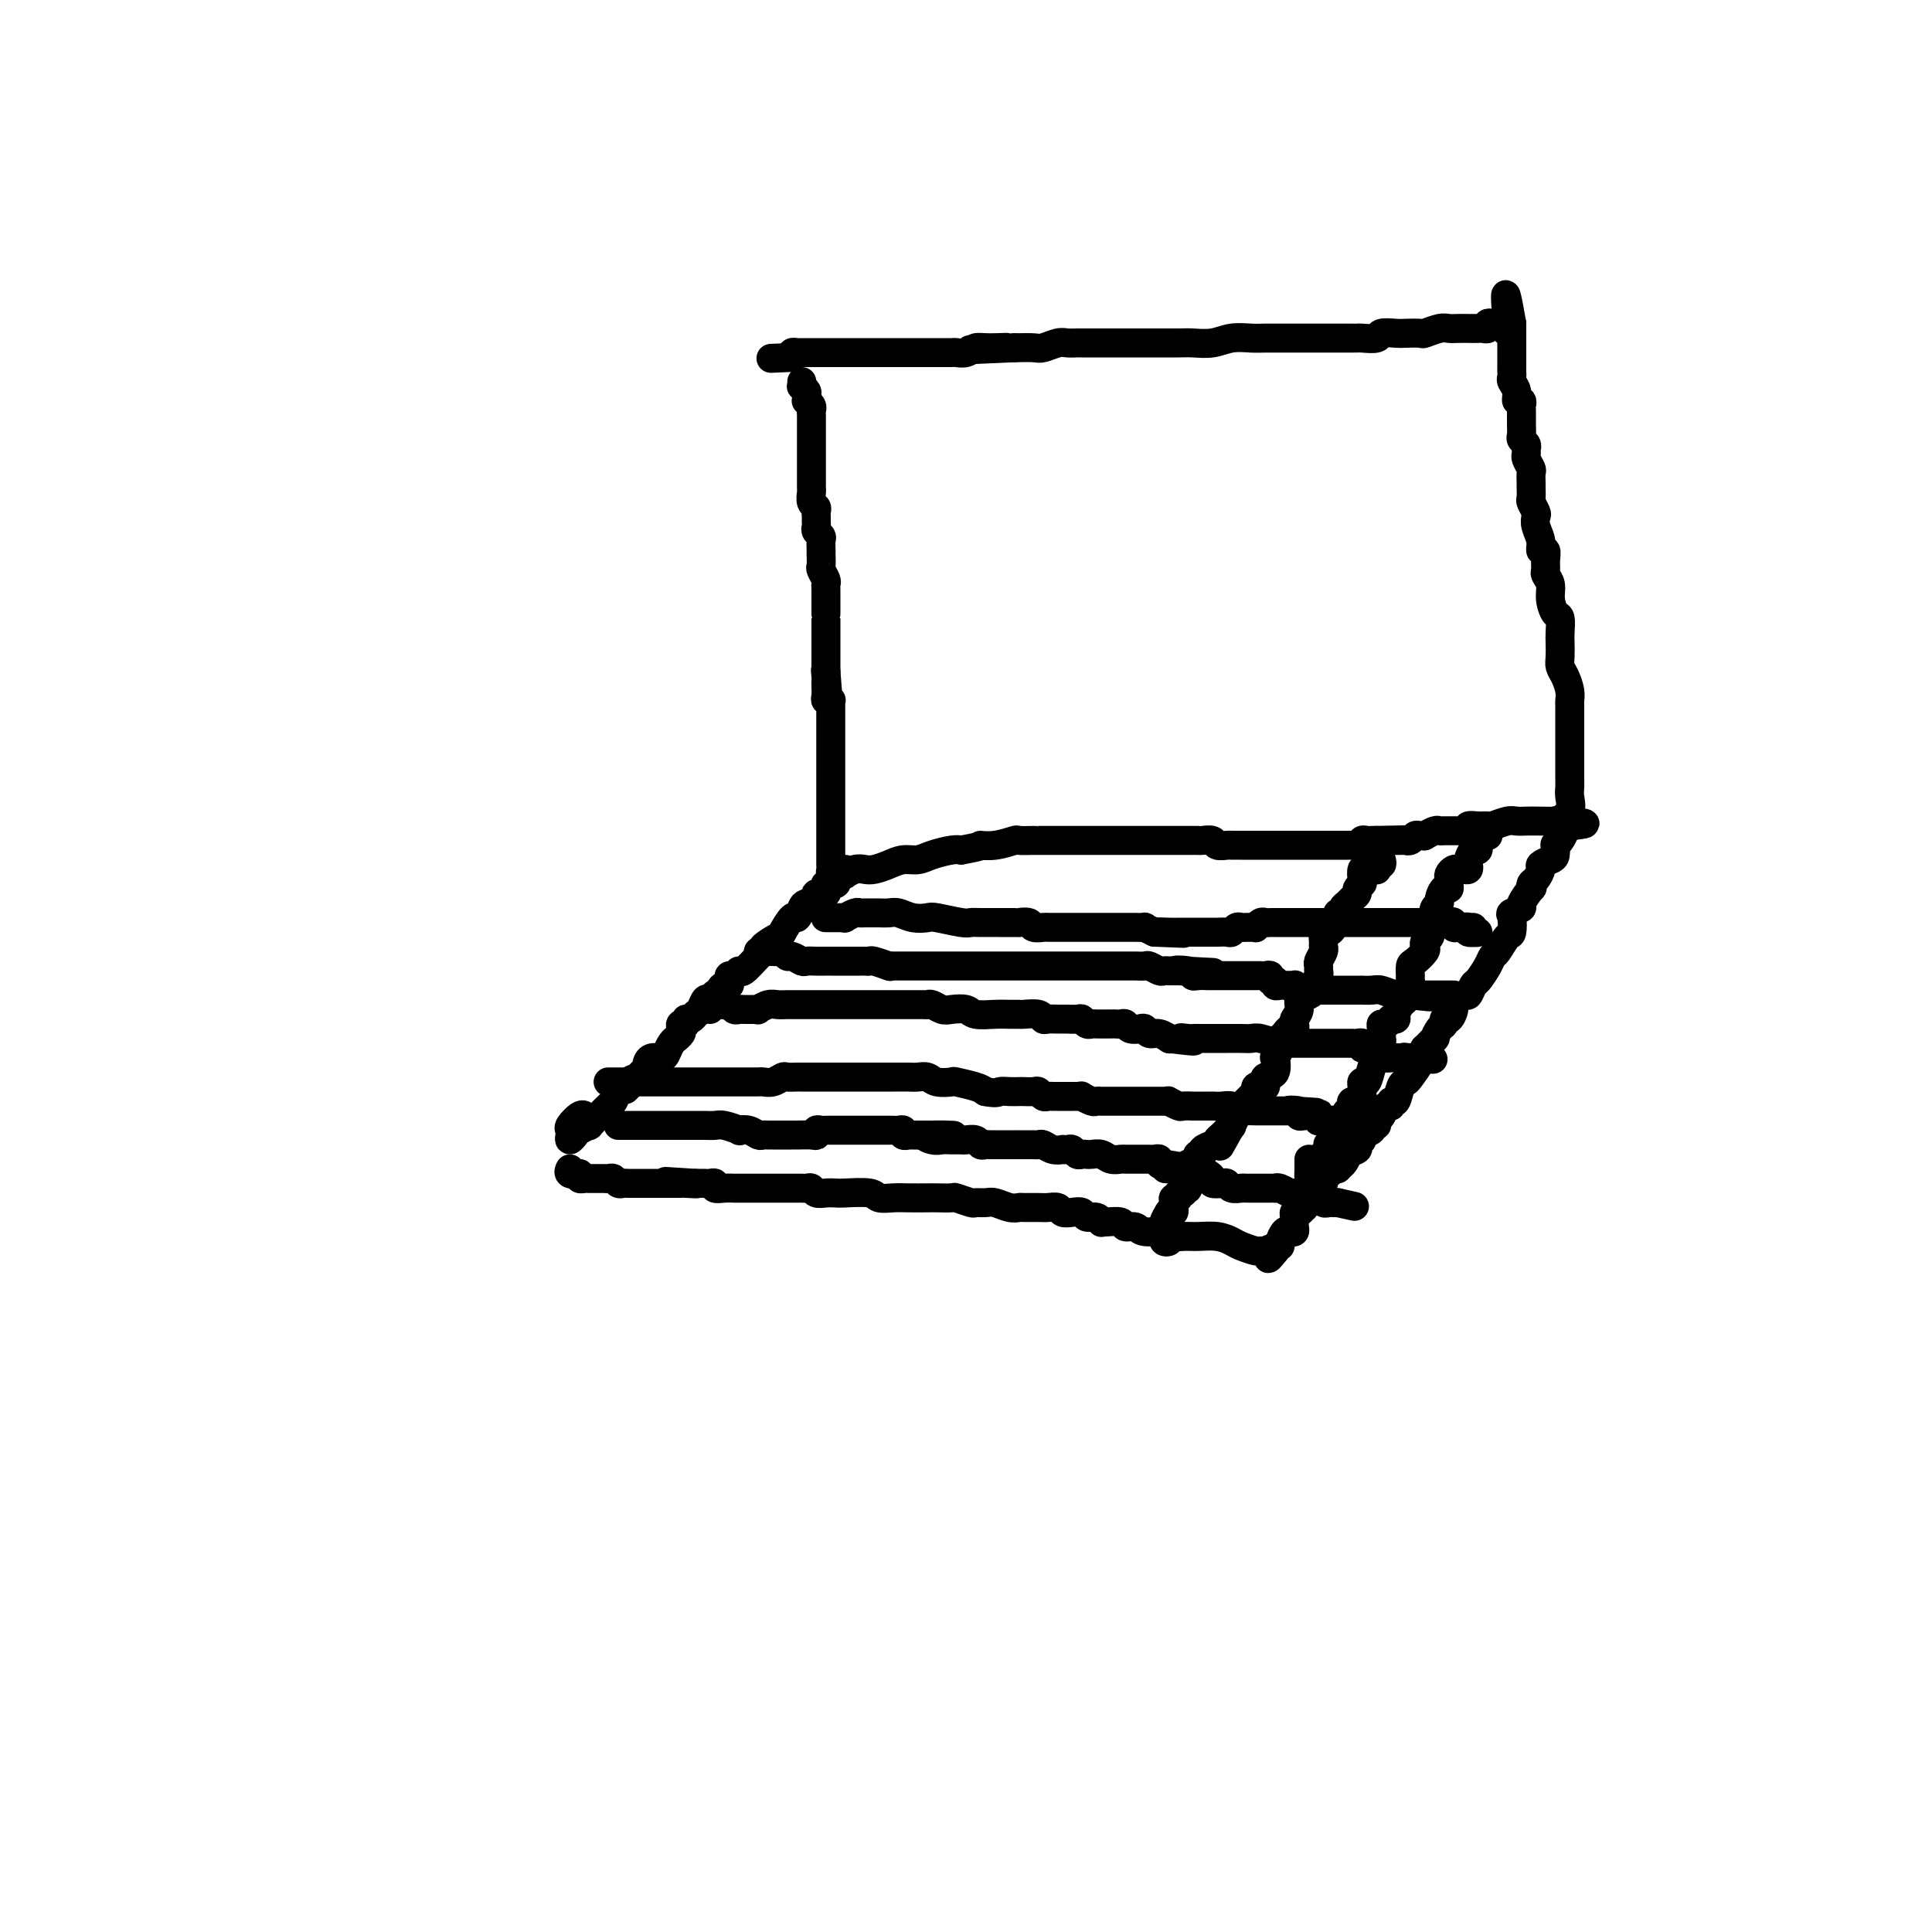 <svg viewBox='0 0 400 400' version='1.1' xmlns='http://www.w3.org/2000/svg' xmlns:xlink='http://www.w3.org/1999/xlink'><g fill='none' stroke='#000000' stroke-width='6' stroke-linecap='round' stroke-linejoin='round'><path d='M166,79c0.031,0.447 0.061,0.894 0,1c-0.061,0.106 -0.214,-0.130 0,0c0.214,0.130 0.793,0.626 1,1c0.207,0.374 0.041,0.625 0,1c-0.041,0.375 0.041,0.874 0,1c-0.041,0.126 -0.207,-0.121 0,0c0.207,0.121 0.788,0.610 1,1c0.212,0.390 0.057,0.682 0,1c-0.057,0.318 -0.015,0.663 0,1c0.015,0.337 0.004,0.667 0,1c-0.004,0.333 -0.001,0.669 0,1c0.001,0.331 0.000,0.656 0,1c-0.000,0.344 -0.000,0.708 0,1c0.000,0.292 0.000,0.512 0,1c-0.000,0.488 -0.000,1.244 0,2c0.000,0.756 -0.000,1.512 0,2c0.000,0.488 0.000,0.708 0,1c-0.000,0.292 -0.000,0.656 0,1c0.000,0.344 0.000,0.669 0,1c-0.000,0.331 -0.001,0.670 0,1c0.001,0.330 0.004,0.652 0,1c-0.004,0.348 -0.015,0.723 0,1c0.015,0.277 0.057,0.455 0,1c-0.057,0.545 -0.211,1.455 0,2c0.211,0.545 0.789,0.723 1,1c0.211,0.277 0.056,0.651 0,1c-0.056,0.349 -0.011,0.671 0,1c0.011,0.329 -0.011,0.664 0,1c0.011,0.336 0.056,0.672 0,1c-0.056,0.328 -0.211,0.648 0,1c0.211,0.352 0.789,0.737 1,1c0.211,0.263 0.057,0.403 0,1c-0.057,0.597 -0.016,1.650 0,2c0.016,0.350 0.008,-0.005 0,0c-0.008,0.005 -0.016,0.368 0,1c0.016,0.632 0.057,1.531 0,2c-0.057,0.469 -0.211,0.507 0,1c0.211,0.493 0.789,1.442 1,2c0.211,0.558 0.057,0.727 0,1c-0.057,0.273 -0.015,0.650 0,1c0.015,0.350 0.004,0.672 0,1c-0.004,0.328 -0.001,0.662 0,1c0.001,0.338 0.000,0.680 0,1c-0.000,0.320 -0.000,0.619 0,1c0.000,0.381 0.000,0.844 0,1c-0.000,0.156 -0.000,0.007 0,0c0.000,-0.007 0.000,0.130 0,1c-0.000,0.870 -0.000,2.474 0,3c0.000,0.526 0.000,-0.027 0,0c-0.000,0.027 -0.000,0.632 0,1c0.000,0.368 0.000,0.497 0,1c-0.000,0.503 -0.000,1.378 0,2c0.000,0.622 0.000,0.992 0,1c-0.000,0.008 -0.000,-0.344 0,0c0.000,0.344 0.000,1.384 0,2c-0.000,0.616 -0.000,0.808 0,1'/><path d='M171,139c0.774,9.522 0.208,3.329 0,1c-0.208,-2.329 -0.057,-0.792 0,0c0.057,0.792 0.019,0.839 0,1c-0.019,0.161 -0.019,0.435 0,1c0.019,0.565 0.058,1.422 0,2c-0.058,0.578 -0.212,0.879 0,1c0.212,0.121 0.789,0.064 1,0c0.211,-0.064 0.057,-0.134 0,0c-0.057,0.134 -0.015,0.473 0,1c0.015,0.527 0.004,1.243 0,2c-0.004,0.757 -0.001,1.553 0,2c0.001,0.447 0.000,0.543 0,1c-0.000,0.457 -0.000,1.274 0,2c0.000,0.726 0.000,1.360 0,2c-0.000,0.640 -0.000,1.285 0,2c0.000,0.715 0.000,1.500 0,2c-0.000,0.500 -0.000,0.715 0,1c0.000,0.285 0.000,0.640 0,1c-0.000,0.360 -0.000,0.727 0,1c0.000,0.273 0.000,0.453 0,1c-0.000,0.547 -0.000,1.459 0,2c0.000,0.541 0.000,0.709 0,1c-0.000,0.291 -0.000,0.704 0,1c0.000,0.296 0.000,0.475 0,1c-0.000,0.525 -0.000,1.398 0,2c0.000,0.602 0.000,0.935 0,1c-0.000,0.065 -0.000,-0.136 0,0c0.000,0.136 0.000,0.609 0,1c-0.000,0.391 -0.000,0.700 0,1c0.000,0.300 0.000,0.591 0,1c-0.000,0.409 -0.000,0.936 0,1c0.000,0.064 0.000,-0.334 0,0c-0.000,0.334 -0.001,1.400 0,2c0.001,0.600 0.003,0.735 0,1c-0.003,0.265 -0.012,0.659 0,1c0.012,0.341 0.046,0.627 0,1c-0.046,0.373 -0.172,0.833 0,1c0.172,0.167 0.640,0.041 1,0c0.360,-0.041 0.610,0.003 1,0c0.390,-0.003 0.919,-0.053 1,0c0.081,0.053 -0.285,0.208 0,0c0.285,-0.208 1.220,-0.778 2,-1c0.780,-0.222 1.406,-0.097 2,0c0.594,0.097 1.158,0.167 2,0c0.842,-0.167 1.962,-0.570 3,-1c1.038,-0.430 1.994,-0.886 3,-1c1.006,-0.114 2.064,0.114 3,0c0.936,-0.114 1.752,-0.569 3,-1c1.248,-0.431 2.928,-0.837 4,-1c1.072,-0.163 1.536,-0.081 2,0'/><path d='M199,176c4.965,-0.862 3.876,-1.015 4,-1c0.124,0.015 1.459,0.200 3,0c1.541,-0.200 3.288,-0.786 4,-1c0.712,-0.214 0.390,-0.057 1,0c0.610,0.057 2.152,0.015 3,0c0.848,-0.015 1.001,-0.004 1,0c-0.001,0.004 -0.155,0.001 0,0c0.155,-0.001 0.618,-0.000 1,0c0.382,0.000 0.683,0.000 1,0c0.317,-0.000 0.648,-0.000 1,0c0.352,0.000 0.723,0.000 1,0c0.277,-0.000 0.459,-0.000 1,0c0.541,0.000 1.442,0.000 2,0c0.558,-0.000 0.772,-0.000 1,0c0.228,0.000 0.468,0.000 1,0c0.532,-0.000 1.355,-0.000 2,0c0.645,0.000 1.113,-0.000 2,0c0.887,0.000 2.195,0.000 3,0c0.805,-0.000 1.108,-0.000 2,0c0.892,0.000 2.372,0.000 3,0c0.628,-0.000 0.405,-0.000 1,0c0.595,0.000 2.007,0.000 3,0c0.993,-0.000 1.565,-0.000 2,0c0.435,0.000 0.731,0.000 1,0c0.269,-0.000 0.510,-0.001 1,0c0.490,0.001 1.229,0.004 2,0c0.771,-0.004 1.572,-0.015 2,0c0.428,0.015 0.481,0.057 1,0c0.519,-0.057 1.504,-0.211 2,0c0.496,0.211 0.504,0.789 1,1c0.496,0.211 1.481,0.057 2,0c0.519,-0.057 0.572,-0.015 1,0c0.428,0.015 1.231,0.004 2,0c0.769,-0.004 1.502,-0.001 2,0c0.498,0.001 0.760,0.000 1,0c0.240,-0.000 0.460,-0.000 1,0c0.540,0.000 1.402,0.000 2,0c0.598,-0.000 0.933,-0.000 1,0c0.067,0.000 -0.136,0.000 0,0c0.136,-0.000 0.609,-0.000 1,0c0.391,0.000 0.700,0.000 1,0c0.300,-0.000 0.591,-0.000 1,0c0.409,0.000 0.935,0.000 1,0c0.065,-0.000 -0.333,-0.000 0,0c0.333,0.000 1.395,-0.000 2,0c0.605,0.000 0.754,0.000 1,0c0.246,-0.000 0.591,-0.000 1,0c0.409,0.000 0.883,0.000 1,0c0.117,-0.000 -0.123,-0.000 0,0c0.123,0.000 0.610,0.000 1,0c0.390,-0.000 0.682,-0.000 1,0c0.318,0.000 0.663,0.000 1,0c0.337,-0.000 0.667,-0.000 1,0c0.333,0.000 0.667,0.001 1,0c0.333,-0.001 0.663,-0.004 1,0c0.337,0.004 0.682,0.015 1,0c0.318,-0.015 0.610,-0.057 1,0c0.390,0.057 0.878,0.211 1,0c0.122,-0.211 -0.122,-0.789 0,-1c0.122,-0.211 0.610,-0.057 1,0c0.390,0.057 0.683,0.016 1,0c0.317,-0.016 0.659,-0.008 1,0'/><path d='M285,174c13.544,-0.309 4.403,-0.083 1,0c-3.403,0.083 -1.067,0.022 0,0c1.067,-0.022 0.864,-0.006 1,0c0.136,0.006 0.610,0.001 1,0c0.390,-0.001 0.696,0.001 1,0c0.304,-0.001 0.606,-0.004 1,0c0.394,0.004 0.879,0.015 1,0c0.121,-0.015 -0.121,-0.057 0,0c0.121,0.057 0.605,0.212 1,0c0.395,-0.212 0.701,-0.793 1,-1c0.299,-0.207 0.591,-0.041 1,0c0.409,0.041 0.935,-0.041 1,0c0.065,0.041 -0.333,0.207 0,0c0.333,-0.207 1.395,-0.788 2,-1c0.605,-0.212 0.754,-0.057 1,0c0.246,0.057 0.591,0.015 1,0c0.409,-0.015 0.883,-0.004 1,0c0.117,0.004 -0.122,0.002 0,0c0.122,-0.002 0.606,-0.004 1,0c0.394,0.004 0.700,0.015 1,0c0.300,-0.015 0.595,-0.057 1,0c0.405,0.057 0.919,0.212 1,0c0.081,-0.212 -0.270,-0.793 0,-1c0.270,-0.207 1.161,-0.041 2,0c0.839,0.041 1.628,-0.041 2,0c0.372,0.041 0.328,0.207 1,0c0.672,-0.207 2.058,-0.787 3,-1c0.942,-0.213 1.438,-0.058 2,0c0.562,0.058 1.191,0.019 2,0c0.809,-0.019 1.800,-0.019 3,0c1.200,0.019 2.610,0.057 3,0c0.390,-0.057 -0.241,-0.208 0,0c0.241,0.208 1.355,0.774 2,1c0.645,0.226 0.823,0.113 1,0'/><path d='M325,171c6.188,-0.611 1.658,-0.638 0,-1c-1.658,-0.362 -0.444,-1.058 0,-2c0.444,-0.942 0.119,-2.129 0,-3c-0.119,-0.871 -0.032,-1.425 0,-2c0.032,-0.575 0.009,-1.170 0,-2c-0.009,-0.830 -0.002,-1.894 0,-3c0.002,-1.106 0.001,-2.255 0,-3c-0.001,-0.745 -0.000,-1.088 0,-2c0.000,-0.912 0.001,-2.393 0,-3c-0.001,-0.607 -0.003,-0.340 0,-1c0.003,-0.660 0.011,-2.246 0,-3c-0.011,-0.754 -0.041,-0.676 0,-1c0.041,-0.324 0.155,-1.049 0,-2c-0.155,-0.951 -0.578,-2.126 -1,-3c-0.422,-0.874 -0.845,-1.446 -1,-2c-0.155,-0.554 -0.044,-1.088 0,-2c0.044,-0.912 0.022,-2.201 0,-3c-0.022,-0.799 -0.043,-1.110 0,-2c0.043,-0.890 0.151,-2.361 0,-3c-0.151,-0.639 -0.562,-0.447 -1,-1c-0.438,-0.553 -0.902,-1.852 -1,-3c-0.098,-1.148 0.171,-2.144 0,-3c-0.171,-0.856 -0.782,-1.573 -1,-2c-0.218,-0.427 -0.043,-0.564 0,-1c0.043,-0.436 -0.045,-1.170 0,-2c0.045,-0.830 0.222,-1.756 0,-2c-0.222,-0.244 -0.843,0.196 -1,0c-0.157,-0.196 0.150,-1.026 0,-2c-0.150,-0.974 -0.758,-2.091 -1,-3c-0.242,-0.909 -0.117,-1.610 0,-2c0.117,-0.390 0.228,-0.471 0,-1c-0.228,-0.529 -0.793,-1.508 -1,-2c-0.207,-0.492 -0.054,-0.498 0,-1c0.054,-0.502 0.011,-1.500 0,-2c-0.011,-0.500 0.011,-0.501 0,-1c-0.011,-0.499 -0.056,-1.496 0,-2c0.056,-0.504 0.212,-0.516 0,-1c-0.212,-0.484 -0.793,-1.439 -1,-2c-0.207,-0.561 -0.041,-0.727 0,-1c0.041,-0.273 -0.041,-0.654 0,-1c0.041,-0.346 0.207,-0.657 0,-1c-0.207,-0.343 -0.788,-0.717 -1,-1c-0.212,-0.283 -0.057,-0.475 0,-1c0.057,-0.525 0.015,-1.383 0,-2c-0.015,-0.617 -0.003,-0.993 0,-1c0.003,-0.007 -0.003,0.353 0,0c0.003,-0.353 0.016,-1.421 0,-2c-0.016,-0.579 -0.061,-0.670 0,-1c0.061,-0.330 0.226,-0.901 0,-1c-0.226,-0.099 -0.845,0.272 -1,0c-0.155,-0.272 0.155,-1.186 0,-2c-0.155,-0.814 -0.774,-1.527 -1,-2c-0.226,-0.473 -0.061,-0.705 0,-1c0.061,-0.295 0.016,-0.653 0,-1c-0.016,-0.347 -0.004,-0.684 0,-1c0.004,-0.316 0.001,-0.609 0,-1c-0.001,-0.391 -0.000,-0.878 0,-1c0.000,-0.122 0.000,0.121 0,0c-0.000,-0.121 -0.000,-0.605 0,-1c0.000,-0.395 0.000,-0.701 0,-1c-0.000,-0.299 -0.000,-0.591 0,-1c0.000,-0.409 0.000,-0.934 0,-1c-0.000,-0.066 -0.000,0.328 0,0c0.000,-0.328 0.000,-1.380 0,-2c-0.000,-0.620 -0.000,-0.810 0,-1'/><path d='M313,67c-2.035,-11.758 -1.124,-3.151 -1,0c0.124,3.151 -0.540,0.848 -1,0c-0.460,-0.848 -0.715,-0.241 -1,0c-0.285,0.241 -0.600,0.117 -1,0c-0.400,-0.117 -0.884,-0.228 -1,0c-0.116,0.228 0.135,0.793 0,1c-0.135,0.207 -0.655,0.056 -1,0c-0.345,-0.056 -0.514,-0.016 -1,0c-0.486,0.016 -1.290,0.008 -2,0c-0.710,-0.008 -1.326,-0.016 -2,0c-0.674,0.016 -1.406,0.057 -2,0c-0.594,-0.057 -1.050,-0.211 -2,0c-0.950,0.211 -2.395,0.788 -3,1c-0.605,0.212 -0.369,0.061 -1,0c-0.631,-0.061 -2.127,-0.030 -3,0c-0.873,0.030 -1.123,0.061 -2,0c-0.877,-0.061 -2.380,-0.212 -3,0c-0.620,0.212 -0.355,0.789 -1,1c-0.645,0.211 -2.199,0.057 -3,0c-0.801,-0.057 -0.847,-0.015 -1,0c-0.153,0.015 -0.411,0.004 -1,0c-0.589,-0.004 -1.507,-0.001 -2,0c-0.493,0.001 -0.559,0.000 -1,0c-0.441,-0.000 -1.257,-0.000 -2,0c-0.743,0.000 -1.413,-0.000 -2,0c-0.587,0.000 -1.090,0.000 -2,0c-0.910,-0.000 -2.228,-0.001 -3,0c-0.772,0.001 -0.999,0.004 -2,0c-1.001,-0.004 -2.775,-0.015 -4,0c-1.225,0.015 -1.901,0.057 -3,0c-1.099,-0.057 -2.623,-0.211 -4,0c-1.377,0.211 -2.609,0.789 -4,1c-1.391,0.211 -2.941,0.057 -4,0c-1.059,-0.057 -1.625,-0.015 -3,0c-1.375,0.015 -3.558,0.004 -5,0c-1.442,-0.004 -2.142,-0.001 -3,0c-0.858,0.001 -1.875,0.000 -3,0c-1.125,-0.000 -2.357,-0.000 -3,0c-0.643,0.000 -0.697,0.000 -1,0c-0.303,-0.000 -0.854,-0.000 -1,0c-0.146,0.000 0.115,-0.000 0,0c-0.115,0.000 -0.605,0.000 -1,0c-0.395,-0.000 -0.697,-0.000 -1,0c-0.303,0.000 -0.609,0.000 -1,0c-0.391,-0.000 -0.866,-0.001 -1,0c-0.134,0.001 0.073,0.004 0,0c-0.073,-0.004 -0.427,-0.015 -1,0c-0.573,0.015 -1.366,0.057 -2,0c-0.634,-0.057 -1.108,-0.211 -2,0c-0.892,0.211 -2.202,0.788 -3,1c-0.798,0.212 -1.085,0.061 -2,0c-0.915,-0.061 -2.457,-0.030 -4,0'/><path d='M210,72c-16.534,0.769 -6.371,0.192 -3,0c3.371,-0.192 -0.052,0.001 -2,0c-1.948,-0.001 -2.420,-0.196 -3,0c-0.580,0.196 -1.267,0.785 -2,1c-0.733,0.215 -1.510,0.058 -2,0c-0.490,-0.058 -0.691,-0.015 -1,0c-0.309,0.015 -0.727,0.004 -1,0c-0.273,-0.004 -0.402,-0.001 -1,0c-0.598,0.001 -1.666,0.000 -2,0c-0.334,-0.000 0.065,-0.000 0,0c-0.065,0.000 -0.596,0.000 -1,0c-0.404,-0.000 -0.682,-0.000 -1,0c-0.318,0.000 -0.677,0.000 -1,0c-0.323,-0.000 -0.611,-0.000 -1,0c-0.389,0.000 -0.878,0.000 -1,0c-0.122,-0.000 0.122,-0.000 0,0c-0.122,0.000 -0.609,0.000 -1,0c-0.391,-0.000 -0.685,-0.000 -1,0c-0.315,0.000 -0.652,0.000 -1,0c-0.348,-0.000 -0.708,0.000 -1,0c-0.292,-0.000 -0.516,-0.000 -1,0c-0.484,0.000 -1.227,0.000 -2,0c-0.773,-0.000 -1.577,-0.000 -2,0c-0.423,0.000 -0.466,0.000 -1,0c-0.534,-0.000 -1.557,-0.000 -2,0c-0.443,0.000 -0.304,0.000 -1,0c-0.696,-0.000 -2.228,-0.000 -3,0c-0.772,0.000 -0.784,0.000 -1,0c-0.216,-0.000 -0.635,-0.000 -1,0c-0.365,0.000 -0.675,0.000 -1,0c-0.325,-0.000 -0.665,-0.001 -1,0c-0.335,0.001 -0.664,0.003 -1,0c-0.336,-0.003 -0.678,-0.011 -1,0c-0.322,0.011 -0.625,0.041 -1,0c-0.375,-0.041 -0.821,-0.155 -1,0c-0.179,0.155 -0.089,0.577 0,1'/><path d='M164,74c-7.667,0.333 -3.833,0.167 0,0'/><path d='M175,180c-0.457,0.052 -0.915,0.104 -1,0c-0.085,-0.104 0.202,-0.364 0,0c-0.202,0.364 -0.892,1.350 -1,2c-0.108,0.650 0.365,0.963 0,1c-0.365,0.037 -1.570,-0.201 -2,0c-0.430,0.201 -0.085,0.841 0,1c0.085,0.159 -0.089,-0.164 0,0c0.089,0.164 0.441,0.816 0,1c-0.441,0.184 -1.677,-0.100 -2,0c-0.323,0.100 0.265,0.584 0,1c-0.265,0.416 -1.385,0.763 -2,1c-0.615,0.237 -0.726,0.363 -1,1c-0.274,0.637 -0.712,1.785 -1,2c-0.288,0.215 -0.427,-0.503 -1,0c-0.573,0.503 -1.580,2.226 -2,3c-0.420,0.774 -0.253,0.597 -1,1c-0.747,0.403 -2.410,1.385 -3,2c-0.590,0.615 -0.108,0.862 0,1c0.108,0.138 -0.157,0.166 -1,1c-0.843,0.834 -2.265,2.475 -3,3c-0.735,0.525 -0.785,-0.066 -1,0c-0.215,0.066 -0.596,0.787 -1,1c-0.404,0.213 -0.830,-0.084 -1,0c-0.170,0.084 -0.083,0.548 0,1c0.083,0.452 0.162,0.892 0,1c-0.162,0.108 -0.565,-0.116 -1,0c-0.435,0.116 -0.900,0.571 -1,1c-0.100,0.429 0.166,0.834 0,1c-0.166,0.166 -0.766,0.095 -1,0c-0.234,-0.095 -0.104,-0.215 0,0c0.104,0.215 0.182,0.766 0,1c-0.182,0.234 -0.622,0.153 -1,0c-0.378,-0.153 -0.692,-0.377 -1,0c-0.308,0.377 -0.608,1.354 -1,2c-0.392,0.646 -0.874,0.962 -1,1c-0.126,0.038 0.106,-0.201 0,0c-0.106,0.201 -0.551,0.841 -1,1c-0.449,0.159 -0.904,-0.165 -1,0c-0.096,0.165 0.166,0.819 0,1c-0.166,0.181 -0.762,-0.110 -1,0c-0.238,0.110 -0.119,0.620 0,1c0.119,0.380 0.239,0.630 0,1c-0.239,0.370 -0.837,0.860 -1,1c-0.163,0.140 0.107,-0.068 0,0c-0.107,0.068 -0.593,0.414 -1,1c-0.407,0.586 -0.736,1.414 -1,2c-0.264,0.586 -0.462,0.930 -1,1c-0.538,0.070 -1.414,-0.135 -2,0c-0.586,0.135 -0.882,0.610 -1,1c-0.118,0.390 -0.059,0.695 0,1'/><path d='M134,221c-6.990,7.047 -3.966,4.164 -3,3c0.966,-1.164 -0.125,-0.608 -1,0c-0.875,0.608 -1.535,1.267 -2,2c-0.465,0.733 -0.736,1.541 -1,2c-0.264,0.459 -0.523,0.571 -1,1c-0.477,0.429 -1.174,1.175 -2,2c-0.826,0.825 -1.780,1.728 -2,2c-0.220,0.272 0.295,-0.088 0,0c-0.295,0.088 -1.399,0.623 -2,1c-0.601,0.377 -0.699,0.597 -1,1c-0.301,0.403 -0.806,0.990 -1,1c-0.194,0.010 -0.076,-0.558 0,-1c0.076,-0.442 0.112,-0.759 0,-1c-0.112,-0.241 -0.370,-0.405 0,-1c0.370,-0.595 1.369,-1.622 2,-2c0.631,-0.378 0.895,-0.108 1,0c0.105,0.108 0.053,0.054 0,0'/><path d='M324,169c-0.002,0.305 -0.003,0.610 0,1c0.003,0.390 0.011,0.865 0,1c-0.011,0.135 -0.042,-0.071 0,0c0.042,0.071 0.155,0.418 0,1c-0.155,0.582 -0.579,1.399 -1,2c-0.421,0.601 -0.838,0.987 -1,1c-0.162,0.013 -0.067,-0.349 0,0c0.067,0.349 0.106,1.407 0,2c-0.106,0.593 -0.358,0.722 -1,1c-0.642,0.278 -1.675,0.706 -2,1c-0.325,0.294 0.059,0.454 0,1c-0.059,0.546 -0.560,1.477 -1,2c-0.440,0.523 -0.820,0.637 -1,1c-0.180,0.363 -0.161,0.977 0,1c0.161,0.023 0.463,-0.543 0,0c-0.463,0.543 -1.693,2.195 -2,3c-0.307,0.805 0.308,0.763 0,1c-0.308,0.237 -1.539,0.754 -2,1c-0.461,0.246 -0.151,0.222 0,1c0.151,0.778 0.144,2.357 0,3c-0.144,0.643 -0.423,0.351 -1,1c-0.577,0.649 -1.450,2.238 -2,3c-0.550,0.762 -0.778,0.695 -1,1c-0.222,0.305 -0.439,0.980 -1,2c-0.561,1.020 -1.464,2.386 -2,3c-0.536,0.614 -0.703,0.478 -1,1c-0.297,0.522 -0.723,1.703 -1,2c-0.277,0.297 -0.404,-0.289 -1,0c-0.596,0.289 -1.662,1.454 -2,2c-0.338,0.546 0.050,0.474 0,1c-0.050,0.526 -0.540,1.652 -1,2c-0.460,0.348 -0.892,-0.081 -1,0c-0.108,0.081 0.107,0.671 0,1c-0.107,0.329 -0.535,0.398 -1,1c-0.465,0.602 -0.966,1.738 -1,2c-0.034,0.262 0.399,-0.349 0,0c-0.399,0.349 -1.630,1.659 -2,2c-0.370,0.341 0.122,-0.287 0,0c-0.122,0.287 -0.859,1.489 -1,2c-0.141,0.511 0.313,0.331 0,1c-0.313,0.669 -1.394,2.189 -2,3c-0.606,0.811 -0.736,0.915 -1,1c-0.264,0.085 -0.662,0.150 -1,1c-0.338,0.850 -0.615,2.483 -1,3c-0.385,0.517 -0.878,-0.083 -1,0c-0.122,0.083 0.126,0.849 0,1c-0.126,0.151 -0.627,-0.314 -1,0c-0.373,0.314 -0.620,1.408 -1,2c-0.380,0.592 -0.894,0.684 -1,1c-0.106,0.316 0.197,0.858 0,1c-0.197,0.142 -0.894,-0.117 -1,0c-0.106,0.117 0.380,0.609 0,1c-0.380,0.391 -1.627,0.682 -2,1c-0.373,0.318 0.127,0.662 0,1c-0.127,0.338 -0.880,0.668 -1,1c-0.120,0.332 0.394,0.666 0,1c-0.394,0.334 -1.697,0.667 -3,1'/><path d='M278,239c-5.431,7.283 -1.507,2.491 0,1c1.507,-1.491 0.597,0.318 0,1c-0.597,0.682 -0.881,0.238 -1,0c-0.119,-0.238 -0.075,-0.271 0,0c0.075,0.271 0.179,0.847 0,1c-0.179,0.153 -0.640,-0.116 -1,0c-0.360,0.116 -0.619,0.619 -1,1c-0.381,0.381 -0.886,0.642 -1,1c-0.114,0.358 0.162,0.813 0,1c-0.162,0.187 -0.762,0.105 -1,0c-0.238,-0.105 -0.115,-0.234 0,0c0.115,0.234 0.223,0.832 0,1c-0.223,0.168 -0.777,-0.095 -1,0c-0.223,0.095 -0.116,0.546 0,1c0.116,0.454 0.241,0.910 0,1c-0.241,0.090 -0.848,-0.187 -1,0c-0.152,0.187 0.153,0.839 0,1c-0.153,0.161 -0.763,-0.168 -1,0c-0.237,0.168 -0.102,0.833 0,1c0.102,0.167 0.171,-0.162 0,0c-0.171,0.162 -0.582,0.817 -1,1c-0.418,0.183 -0.843,-0.105 -1,0c-0.157,0.105 -0.045,0.603 0,1c0.045,0.397 0.023,0.693 0,1c-0.023,0.307 -0.049,0.625 0,1c0.049,0.375 0.172,0.809 0,1c-0.172,0.191 -0.638,0.141 -1,0c-0.362,-0.141 -0.619,-0.374 -1,0c-0.381,0.374 -0.887,1.354 -1,2c-0.113,0.646 0.166,0.957 0,1c-0.166,0.043 -0.775,-0.181 -1,0c-0.225,0.181 -0.064,0.766 0,1c0.064,0.234 0.032,0.117 0,0'/><path d='M264,259c-2.347,3.093 -1.213,0.826 -1,0c0.213,-0.826 -0.495,-0.210 -1,0c-0.505,0.210 -0.809,0.014 -1,0c-0.191,-0.014 -0.271,0.154 -1,0c-0.729,-0.154 -2.109,-0.630 -3,-1c-0.891,-0.370 -1.294,-0.634 -2,-1c-0.706,-0.366 -1.716,-0.834 -3,-1c-1.284,-0.166 -2.841,-0.029 -4,0c-1.159,0.029 -1.920,-0.049 -3,0c-1.080,0.049 -2.479,0.224 -3,0c-0.521,-0.224 -0.165,-0.849 -1,-1c-0.835,-0.151 -2.861,0.170 -4,0c-1.139,-0.170 -1.391,-0.830 -2,-1c-0.609,-0.170 -1.574,0.152 -2,0c-0.426,-0.152 -0.312,-0.777 -1,-1c-0.688,-0.223 -2.177,-0.045 -3,0c-0.823,0.045 -0.979,-0.044 -1,0c-0.021,0.044 0.094,0.222 0,0c-0.094,-0.222 -0.396,-0.843 -1,-1c-0.604,-0.157 -1.509,0.150 -2,0c-0.491,-0.150 -0.569,-0.758 -1,-1c-0.431,-0.242 -1.216,-0.117 -2,0c-0.784,0.117 -1.566,0.228 -2,0c-0.434,-0.228 -0.521,-0.793 -1,-1c-0.479,-0.207 -1.349,-0.054 -2,0c-0.651,0.054 -1.084,0.011 -2,0c-0.916,-0.011 -2.314,0.011 -3,0c-0.686,-0.011 -0.660,-0.056 -1,0c-0.340,0.056 -1.044,0.212 -2,0c-0.956,-0.212 -2.162,-0.793 -3,-1c-0.838,-0.207 -1.308,-0.041 -2,0c-0.692,0.041 -1.607,-0.041 -2,0c-0.393,0.041 -0.263,0.207 -1,0c-0.737,-0.207 -2.340,-0.788 -3,-1c-0.660,-0.212 -0.378,-0.057 -1,0c-0.622,0.057 -2.149,0.016 -3,0c-0.851,-0.016 -1.026,-0.008 -2,0c-0.974,0.008 -2.748,0.016 -4,0c-1.252,-0.016 -1.984,-0.057 -3,0c-1.016,0.057 -2.316,0.211 -3,0c-0.684,-0.211 -0.750,-0.788 -2,-1c-1.250,-0.212 -3.683,-0.061 -5,0c-1.317,0.061 -1.518,0.030 -2,0c-0.482,-0.030 -1.243,-0.061 -2,0c-0.757,0.061 -1.509,0.212 -2,0c-0.491,-0.212 -0.722,-0.789 -1,-1c-0.278,-0.211 -0.603,-0.057 -1,0c-0.397,0.057 -0.866,0.015 -1,0c-0.134,-0.015 0.068,-0.004 0,0c-0.068,0.004 -0.407,0.001 -1,0c-0.593,-0.001 -1.440,-0.000 -2,0c-0.560,0.000 -0.831,0.000 -1,0c-0.169,-0.000 -0.234,-0.000 -1,0c-0.766,0.000 -2.233,-0.000 -3,0c-0.767,0.000 -0.835,0.000 -1,0c-0.165,-0.000 -0.428,-0.000 -1,0c-0.572,0.000 -1.453,0.001 -2,0c-0.547,-0.001 -0.758,-0.004 -1,0c-0.242,0.004 -0.513,0.015 -1,0c-0.487,-0.015 -1.191,-0.057 -2,0c-0.809,0.057 -1.725,0.211 -2,0c-0.275,-0.211 0.091,-0.789 0,-1c-0.091,-0.211 -0.640,-0.057 -1,0c-0.360,0.057 -0.531,0.016 -1,0c-0.469,-0.016 -1.234,-0.008 -2,0'/><path d='M144,245c-11.776,-0.774 -3.716,-0.207 -1,0c2.716,0.207 0.089,0.056 -1,0c-1.089,-0.056 -0.640,-0.015 -1,0c-0.360,0.015 -1.529,0.004 -2,0c-0.471,-0.004 -0.244,-0.001 -1,0c-0.756,0.001 -2.494,0.000 -3,0c-0.506,-0.000 0.219,-0.000 0,0c-0.219,0.000 -1.382,0.000 -2,0c-0.618,-0.000 -0.690,-0.000 -1,0c-0.310,0.000 -0.856,0.001 -1,0c-0.144,-0.001 0.116,-0.004 0,0c-0.116,0.004 -0.609,0.015 -1,0c-0.391,-0.015 -0.682,-0.057 -1,0c-0.318,0.057 -0.663,0.211 -1,0c-0.337,-0.211 -0.667,-0.789 -1,-1c-0.333,-0.211 -0.667,-0.057 -1,0c-0.333,0.057 -0.663,0.015 -1,0c-0.337,-0.015 -0.682,-0.004 -1,0c-0.318,0.004 -0.611,0.002 -1,0c-0.389,-0.002 -0.875,-0.003 -1,0c-0.125,0.003 0.111,0.011 0,0c-0.111,-0.011 -0.568,-0.041 -1,0c-0.432,0.041 -0.838,0.155 -1,0c-0.162,-0.155 -0.081,-0.577 0,-1'/><path d='M120,243c-3.879,-0.325 -1.576,-0.139 -1,0c0.576,0.139 -0.576,0.230 -1,0c-0.424,-0.230 -0.121,-0.780 0,-1c0.121,-0.220 0.061,-0.110 0,0'/><path d='M171,190c-0.089,-0.000 -0.177,-0.000 0,0c0.177,0.000 0.620,0.001 1,0c0.380,-0.001 0.697,-0.004 1,0c0.303,0.004 0.592,0.015 1,0c0.408,-0.015 0.935,-0.057 1,0c0.065,0.057 -0.334,0.211 0,0c0.334,-0.211 1.399,-0.789 2,-1c0.601,-0.211 0.738,-0.057 1,0c0.262,0.057 0.651,0.015 1,0c0.349,-0.015 0.659,-0.005 1,0c0.341,0.005 0.713,0.005 1,0c0.287,-0.005 0.490,-0.015 1,0c0.510,0.015 1.327,0.056 2,0c0.673,-0.056 1.203,-0.207 2,0c0.797,0.207 1.862,0.774 3,1c1.138,0.226 2.348,0.113 3,0c0.652,-0.113 0.747,-0.226 2,0c1.253,0.226 3.666,0.793 5,1c1.334,0.207 1.590,0.056 2,0c0.410,-0.056 0.974,-0.015 2,0c1.026,0.015 2.513,0.004 3,0c0.487,-0.004 -0.024,-0.001 0,0c0.024,0.001 0.585,0.000 1,0c0.415,-0.000 0.684,0.000 1,0c0.316,-0.000 0.680,-0.001 1,0c0.320,0.001 0.595,0.004 1,0c0.405,-0.004 0.939,-0.015 1,0c0.061,0.015 -0.350,0.057 0,0c0.350,-0.057 1.463,-0.211 2,0c0.537,0.211 0.499,0.789 1,1c0.501,0.211 1.539,0.057 2,0c0.461,-0.057 0.343,-0.015 1,0c0.657,0.015 2.088,0.004 3,0c0.912,-0.004 1.305,-0.001 2,0c0.695,0.001 1.692,0.000 2,0c0.308,-0.000 -0.074,-0.000 0,0c0.074,0.000 0.604,0.000 1,0c0.396,-0.000 0.658,0.000 1,0c0.342,-0.000 0.762,-0.000 1,0c0.238,0.000 0.292,0.000 1,0c0.708,-0.000 2.069,-0.001 3,0c0.931,0.001 1.432,0.003 2,0c0.568,-0.003 1.204,-0.011 2,0c0.796,0.011 1.753,0.041 2,0c0.247,-0.041 -0.215,-0.155 0,0c0.215,0.155 1.108,0.577 2,1'/><path d='M239,193c10.938,0.464 4.285,0.124 2,0c-2.285,-0.124 -0.200,-0.033 1,0c1.200,0.033 1.516,0.009 2,0c0.484,-0.009 1.138,-0.001 2,0c0.862,0.001 1.933,-0.003 3,0c1.067,0.003 2.131,0.015 3,0c0.869,-0.015 1.542,-0.057 2,0c0.458,0.057 0.700,0.211 1,0c0.300,-0.211 0.659,-0.789 1,-1c0.341,-0.211 0.665,-0.056 1,0c0.335,0.056 0.681,0.011 1,0c0.319,-0.011 0.610,0.011 1,0c0.390,-0.011 0.879,-0.056 1,0c0.121,0.056 -0.124,0.211 0,0c0.124,-0.211 0.619,-0.789 1,-1c0.381,-0.211 0.650,-0.057 1,0c0.350,0.057 0.783,0.015 1,0c0.217,-0.015 0.220,-0.004 1,0c0.780,0.004 2.337,0.001 3,0c0.663,-0.001 0.432,-0.000 1,0c0.568,0.000 1.936,0.000 3,0c1.064,-0.000 1.825,-0.000 2,0c0.175,0.000 -0.238,0.000 0,0c0.238,-0.000 1.125,-0.000 2,0c0.875,0.000 1.739,0.000 2,0c0.261,-0.000 -0.081,-0.000 0,0c0.081,0.000 0.585,0.000 1,0c0.415,-0.000 0.740,-0.000 1,0c0.260,0.000 0.455,0.000 1,0c0.545,-0.000 1.442,-0.000 2,0c0.558,0.000 0.779,0.000 1,0c0.221,-0.000 0.444,-0.000 1,0c0.556,0.000 1.445,0.000 2,0c0.555,-0.000 0.775,-0.000 1,0c0.225,0.000 0.456,0.000 1,0c0.544,-0.000 1.403,-0.000 2,0c0.597,0.000 0.933,0.000 1,0c0.067,-0.000 -0.136,-0.000 0,0c0.136,0.000 0.610,-0.000 1,0c0.390,0.000 0.696,-0.000 1,0c0.304,0.000 0.607,-0.000 1,0c0.393,0.000 0.875,-0.000 1,0c0.125,0.000 -0.107,-0.000 0,0c0.107,0.000 0.554,0.000 1,0'/><path d='M296,191c8.995,-0.309 2.984,-0.083 1,0c-1.984,0.083 0.061,0.021 1,0c0.939,-0.021 0.773,-0.002 1,0c0.227,0.002 0.849,-0.014 1,0c0.151,0.014 -0.167,0.056 0,0c0.167,-0.056 0.820,-0.212 1,0c0.180,0.212 -0.112,0.793 0,1c0.112,0.207 0.627,0.041 1,0c0.373,-0.041 0.604,0.043 1,0c0.396,-0.043 0.957,-0.211 1,0c0.043,0.211 -0.433,0.802 0,1c0.433,0.198 1.776,0.001 2,0c0.224,-0.001 -0.670,0.192 -1,0c-0.330,-0.192 -0.094,-0.769 0,-1c0.094,-0.231 0.047,-0.115 0,0'/><path d='M157,197c0.333,-0.001 0.667,-0.001 1,0c0.333,0.001 0.667,0.004 1,0c0.333,-0.004 0.666,-0.016 1,0c0.334,0.016 0.671,0.061 1,0c0.329,-0.061 0.651,-0.226 1,0c0.349,0.226 0.726,0.845 1,1c0.274,0.155 0.445,-0.155 1,0c0.555,0.155 1.493,0.774 2,1c0.507,0.226 0.584,0.061 1,0c0.416,-0.061 1.172,-0.016 2,0c0.828,0.016 1.728,0.004 2,0c0.272,-0.004 -0.083,-0.001 0,0c0.083,0.001 0.603,0.000 1,0c0.397,-0.000 0.670,-0.000 1,0c0.330,0.000 0.718,-0.000 1,0c0.282,0.000 0.457,0.000 1,0c0.543,-0.000 1.453,-0.001 2,0c0.547,0.001 0.732,0.004 1,0c0.268,-0.004 0.618,-0.015 1,0c0.382,0.015 0.797,0.057 1,0c0.203,-0.057 0.195,-0.211 1,0c0.805,0.211 2.425,0.789 3,1c0.575,0.211 0.107,0.057 0,0c-0.107,-0.057 0.148,-0.015 1,0c0.852,0.015 2.302,0.004 3,0c0.698,-0.004 0.643,-0.001 1,0c0.357,0.001 1.126,0.000 2,0c0.874,-0.000 1.854,-0.000 3,0c1.146,0.000 2.457,0.000 3,0c0.543,-0.000 0.317,-0.000 1,0c0.683,0.000 2.276,0.000 3,0c0.724,-0.000 0.579,-0.000 1,0c0.421,0.000 1.407,0.000 2,0c0.593,-0.000 0.792,-0.000 1,0c0.208,0.000 0.426,0.000 1,0c0.574,-0.000 1.505,-0.000 2,0c0.495,0.000 0.555,0.000 1,0c0.445,-0.000 1.275,-0.000 2,0c0.725,0.000 1.346,0.000 2,0c0.654,-0.000 1.340,-0.000 2,0c0.660,0.000 1.294,0.000 2,0c0.706,-0.000 1.486,-0.000 2,0c0.514,0.000 0.764,0.000 1,0c0.236,-0.000 0.459,-0.000 1,0c0.541,0.000 1.401,0.000 2,0c0.599,-0.000 0.938,-0.000 1,0c0.062,0.000 -0.154,0.000 0,0c0.154,-0.000 0.679,-0.000 1,0c0.321,0.000 0.438,0.000 1,0c0.562,-0.000 1.568,-0.000 2,0c0.432,0.000 0.291,0.000 1,0c0.709,-0.000 2.269,-0.001 3,0c0.731,0.001 0.633,0.004 1,0c0.367,-0.004 1.197,-0.015 2,0c0.803,0.015 1.578,0.057 2,0c0.422,-0.057 0.490,-0.211 1,0c0.510,0.211 1.460,0.789 2,1c0.540,0.211 0.670,0.057 1,0c0.330,-0.057 0.862,-0.015 1,0c0.138,0.015 -0.117,0.004 0,0c0.117,-0.004 0.605,-0.001 1,0c0.395,0.001 0.698,0.001 1,0'/><path d='M244,201c13.639,0.635 4.236,0.223 1,0c-3.236,-0.223 -0.305,-0.256 1,0c1.305,0.256 0.983,0.801 1,1c0.017,0.199 0.373,0.053 1,0c0.627,-0.053 1.523,-0.014 2,0c0.477,0.014 0.533,0.004 1,0c0.467,-0.004 1.345,-0.001 2,0c0.655,0.001 1.089,0.000 2,0c0.911,-0.000 2.300,-0.000 3,0c0.700,0.000 0.712,0.000 1,0c0.288,-0.000 0.852,-0.001 1,0c0.148,0.001 -0.119,0.004 0,0c0.119,-0.004 0.624,-0.016 1,0c0.376,0.016 0.622,0.061 1,0c0.378,-0.061 0.889,-0.227 1,0c0.111,0.227 -0.177,0.845 0,1c0.177,0.155 0.821,-0.155 1,0c0.179,0.155 -0.106,0.774 0,1c0.106,0.226 0.603,0.060 1,0c0.397,-0.060 0.694,-0.012 1,0c0.306,0.012 0.621,-0.011 1,0c0.379,0.011 0.823,0.055 1,0c0.177,-0.055 0.087,-0.211 0,0c-0.087,0.211 -0.172,0.789 0,1c0.172,0.211 0.599,0.057 1,0c0.401,-0.057 0.775,-0.015 1,0c0.225,0.015 0.302,0.004 1,0c0.698,-0.004 2.018,-0.001 3,0c0.982,0.001 1.625,0.000 2,0c0.375,-0.000 0.483,-0.000 1,0c0.517,0.000 1.443,-0.000 2,0c0.557,0.000 0.744,0.000 1,0c0.256,-0.000 0.581,-0.001 1,0c0.419,0.001 0.930,0.004 1,0c0.070,-0.004 -0.303,-0.015 0,0c0.303,0.015 1.282,0.057 2,0c0.718,-0.057 1.176,-0.211 2,0c0.824,0.211 2.015,0.789 3,1c0.985,0.211 1.765,0.057 2,0c0.235,-0.057 -0.076,-0.016 0,0c0.076,0.016 0.538,0.008 1,0'/><path d='M292,206c7.611,0.774 2.637,0.207 1,0c-1.637,-0.207 0.063,-0.056 1,0c0.937,0.056 1.111,0.015 1,0c-0.111,-0.015 -0.508,-0.004 0,0c0.508,0.004 1.922,0.001 3,0c1.078,-0.001 1.819,-0.000 2,0c0.181,0.000 -0.199,0.000 0,0c0.199,-0.000 0.977,-0.000 1,0c0.023,0.000 -0.708,0.000 -1,0c-0.292,-0.000 -0.146,-0.000 0,0'/><path d='M147,209c-0.089,-0.423 -0.179,-0.846 0,-1c0.179,-0.154 0.625,-0.037 1,0c0.375,0.037 0.678,-0.004 1,0c0.322,0.004 0.664,0.054 1,0c0.336,-0.054 0.668,-0.211 1,0c0.332,0.211 0.666,0.789 1,1c0.334,0.211 0.668,0.056 1,0c0.332,-0.056 0.662,-0.014 1,0c0.338,0.014 0.685,0.000 1,0c0.315,-0.000 0.598,0.014 1,0c0.402,-0.014 0.922,-0.056 1,0c0.078,0.056 -0.286,0.211 0,0c0.286,-0.211 1.221,-0.789 2,-1c0.779,-0.211 1.402,-0.057 2,0c0.598,0.057 1.171,0.015 2,0c0.829,-0.015 1.914,-0.004 3,0c1.086,0.004 2.174,0.001 3,0c0.826,-0.001 1.391,-0.000 2,0c0.609,0.000 1.262,0.000 2,0c0.738,-0.000 1.560,-0.000 2,0c0.440,0.000 0.497,0.000 1,0c0.503,-0.000 1.453,-0.000 2,0c0.547,0.000 0.692,0.000 1,0c0.308,-0.000 0.778,0.000 1,0c0.222,-0.000 0.196,-0.000 1,0c0.804,0.000 2.437,0.000 3,0c0.563,-0.000 0.056,-0.000 0,0c-0.056,0.000 0.338,0.000 1,0c0.662,-0.000 1.591,-0.001 2,0c0.409,0.001 0.298,0.004 1,0c0.702,-0.004 2.217,-0.015 3,0c0.783,0.015 0.833,0.056 1,0c0.167,-0.056 0.452,-0.207 1,0c0.548,0.207 1.361,0.773 2,1c0.639,0.227 1.105,0.113 2,0c0.895,-0.113 2.219,-0.227 3,0c0.781,0.227 1.019,0.793 2,1c0.981,0.207 2.704,0.054 4,0c1.296,-0.054 2.165,-0.011 3,0c0.835,0.011 1.637,-0.011 2,0c0.363,0.011 0.286,0.056 1,0c0.714,-0.056 2.218,-0.211 3,0c0.782,0.211 0.841,0.789 1,1c0.159,0.211 0.419,0.057 1,0c0.581,-0.057 1.483,-0.015 2,0c0.517,0.015 0.649,0.003 1,0c0.351,-0.003 0.920,0.003 1,0c0.080,-0.003 -0.329,-0.015 0,0c0.329,0.015 1.395,0.057 2,0c0.605,-0.057 0.747,-0.211 1,0c0.253,0.211 0.617,0.789 1,1c0.383,0.211 0.785,0.057 1,0c0.215,-0.057 0.243,-0.016 1,0c0.757,0.016 2.243,0.008 3,0c0.757,-0.008 0.784,-0.016 1,0c0.216,0.016 0.621,0.056 1,0c0.379,-0.056 0.731,-0.207 1,0c0.269,0.207 0.456,0.772 1,1c0.544,0.228 1.446,0.117 2,0c0.554,-0.117 0.762,-0.241 1,0c0.238,0.241 0.507,0.848 1,1c0.493,0.152 1.210,-0.151 2,0c0.790,0.151 1.654,0.758 2,1c0.346,0.242 0.173,0.121 0,0'/><path d='M242,215c8.521,1.083 4.324,0.290 3,0c-1.324,-0.290 0.227,-0.078 1,0c0.773,0.078 0.770,0.021 1,0c0.230,-0.021 0.694,-0.006 1,0c0.306,0.006 0.456,0.001 1,0c0.544,-0.001 1.483,-0.000 2,0c0.517,0.000 0.612,-0.001 1,0c0.388,0.001 1.067,0.004 2,0c0.933,-0.004 2.119,-0.015 3,0c0.881,0.015 1.458,0.057 2,0c0.542,-0.057 1.049,-0.211 2,0c0.951,0.211 2.345,0.789 3,1c0.655,0.211 0.571,0.057 1,0c0.429,-0.057 1.372,-0.015 2,0c0.628,0.015 0.942,0.004 1,0c0.058,-0.004 -0.139,-0.001 0,0c0.139,0.001 0.615,0.000 1,0c0.385,-0.000 0.681,-0.000 1,0c0.319,0.000 0.663,0.000 1,0c0.337,-0.000 0.668,-0.000 1,0c0.332,0.000 0.666,0.000 1,0c0.334,-0.000 0.667,-0.000 1,0c0.333,0.000 0.667,0.000 1,0c0.333,-0.000 0.667,-0.000 1,0c0.333,0.000 0.666,0.000 1,0c0.334,-0.000 0.668,-0.001 1,0c0.332,0.001 0.662,0.004 1,0c0.338,-0.004 0.685,-0.015 1,0c0.315,0.015 0.600,0.056 1,0c0.400,-0.056 0.915,-0.208 1,0c0.085,0.208 -0.261,0.778 0,1c0.261,0.222 1.130,0.098 2,0c0.870,-0.098 1.742,-0.170 2,0c0.258,0.170 -0.099,0.580 0,1c0.099,0.420 0.653,0.848 1,1c0.347,0.152 0.488,0.026 1,0c0.512,-0.026 1.395,0.046 2,0c0.605,-0.046 0.933,-0.211 1,0c0.067,0.211 -0.126,0.799 0,1c0.126,0.201 0.572,0.016 1,0c0.428,-0.016 0.836,0.138 1,0c0.164,-0.138 0.082,-0.569 0,-1'/><path d='M293,219c7.726,0.619 1.542,0.167 -1,0c-2.542,-0.167 -1.440,-0.048 -1,0c0.440,0.048 0.220,0.024 0,0'/><path d='M126,224c-0.089,0.000 -0.179,0.000 0,0c0.179,0.000 0.626,0.000 1,0c0.374,0.000 0.674,0.000 1,0c0.326,-0.000 0.679,0.000 1,0c0.321,0.000 0.611,-0.000 1,0c0.389,0.000 0.877,0.000 1,0c0.123,0.000 -0.121,0.000 0,0c0.121,0.000 0.606,-0.000 1,0c0.394,0.000 0.697,-0.000 1,0c0.303,0.000 0.606,0.000 1,0c0.394,-0.000 0.879,-0.000 1,0c0.121,0.000 -0.123,0.000 0,0c0.123,-0.000 0.611,0.000 1,0c0.389,0.000 0.678,0.000 1,0c0.322,-0.000 0.678,-0.000 1,0c0.322,0.000 0.611,0.000 1,0c0.389,-0.000 0.878,-0.000 1,0c0.122,0.000 -0.122,0.000 0,0c0.122,-0.000 0.610,-0.000 1,0c0.390,0.000 0.682,0.000 1,0c0.318,-0.000 0.662,-0.000 1,0c0.338,0.000 0.669,0.000 1,0c0.331,-0.000 0.661,-0.000 1,0c0.339,0.000 0.686,0.000 1,0c0.314,-0.000 0.595,-0.000 1,0c0.405,0.000 0.935,0.000 1,0c0.065,-0.000 -0.333,-0.000 0,0c0.333,0.000 1.398,0.000 2,0c0.602,-0.000 0.742,-0.000 1,0c0.258,0.000 0.632,0.000 1,0c0.368,-0.000 0.728,-0.000 1,0c0.272,0.000 0.457,0.001 1,0c0.543,-0.001 1.445,-0.004 2,0c0.555,0.004 0.764,0.015 1,0c0.236,-0.015 0.501,-0.057 1,0c0.499,0.057 1.233,0.211 2,0c0.767,-0.211 1.568,-0.789 2,-1c0.432,-0.211 0.497,-0.057 1,0c0.503,0.057 1.444,0.015 2,0c0.556,-0.015 0.726,-0.004 1,0c0.274,0.004 0.651,0.001 1,0c0.349,-0.001 0.670,-0.000 1,0c0.330,0.000 0.670,0.000 1,0c0.330,-0.000 0.650,-0.000 1,0c0.350,0.000 0.730,0.000 1,0c0.270,-0.000 0.428,-0.000 1,0c0.572,0.000 1.556,0.000 2,0c0.444,-0.000 0.347,-0.000 1,0c0.653,0.000 2.057,0.000 3,0c0.943,-0.000 1.425,-0.000 2,0c0.575,0.000 1.242,0.000 2,0c0.758,-0.000 1.607,-0.001 2,0c0.393,0.001 0.330,0.004 1,0c0.670,-0.004 2.071,-0.015 3,0c0.929,0.015 1.384,0.056 2,0c0.616,-0.056 1.394,-0.208 2,0c0.606,0.208 1.041,0.777 2,1c0.959,0.223 2.443,0.101 3,0c0.557,-0.101 0.189,-0.181 1,0c0.811,0.181 2.803,0.623 4,1c1.197,0.377 1.598,0.688 2,1'/><path d='M204,226c2.445,0.464 2.557,0.125 3,0c0.443,-0.125 1.218,-0.034 2,0c0.782,0.034 1.572,0.013 2,0c0.428,-0.013 0.496,-0.018 1,0c0.504,0.018 1.444,0.057 2,0c0.556,-0.057 0.726,-0.211 1,0c0.274,0.211 0.651,0.789 1,1c0.349,0.211 0.671,0.057 1,0c0.329,-0.057 0.666,-0.015 1,0c0.334,0.015 0.667,0.004 1,0c0.333,-0.004 0.668,-0.001 1,0c0.332,0.001 0.662,-0.001 1,0c0.338,0.001 0.686,0.004 1,0c0.314,-0.004 0.595,-0.015 1,0c0.405,0.015 0.935,0.057 1,0c0.065,-0.057 -0.333,-0.211 0,0c0.333,0.211 1.398,0.789 2,1c0.602,0.211 0.742,0.057 1,0c0.258,-0.057 0.633,-0.015 1,0c0.367,0.015 0.727,0.004 1,0c0.273,-0.004 0.458,-0.001 1,0c0.542,0.001 1.441,0.000 2,0c0.559,-0.000 0.777,-0.000 1,0c0.223,0.000 0.451,0.000 1,0c0.549,-0.000 1.418,-0.000 2,0c0.582,0.000 0.876,0.000 1,0c0.124,-0.000 0.078,-0.000 0,0c-0.078,0.000 -0.188,0.000 0,0c0.188,-0.000 0.676,-0.001 1,0c0.324,0.001 0.486,0.004 1,0c0.514,-0.004 1.379,-0.015 2,0c0.621,0.015 0.996,0.057 1,0c0.004,-0.057 -0.364,-0.211 0,0c0.364,0.211 1.460,0.789 2,1c0.540,0.211 0.526,0.057 1,0c0.474,-0.057 1.438,-0.015 2,0c0.562,0.015 0.723,0.004 1,0c0.277,-0.004 0.669,-0.001 1,0c0.331,0.001 0.602,-0.001 1,0c0.398,0.001 0.923,0.004 1,0c0.077,-0.004 -0.293,-0.015 0,0c0.293,0.015 1.249,0.057 2,0c0.751,-0.057 1.295,-0.211 2,0c0.705,0.211 1.569,0.789 2,1c0.431,0.211 0.430,0.057 1,0c0.570,-0.057 1.712,-0.015 2,0c0.288,0.015 -0.277,0.004 0,0c0.277,-0.004 1.398,-0.001 2,0c0.602,0.001 0.686,0.000 1,0c0.314,-0.000 0.858,-0.000 1,0c0.142,0.000 -0.117,0.000 0,0c0.117,-0.000 0.609,-0.000 1,0c0.391,0.000 0.682,0.000 1,0c0.318,-0.000 0.662,-0.000 1,0c0.338,0.000 0.669,0.000 1,0'/><path d='M268,230c9.837,0.635 2.429,0.223 0,0c-2.429,-0.223 0.123,-0.256 1,0c0.877,0.256 0.081,0.800 0,1c-0.081,0.200 0.553,0.057 1,0c0.447,-0.057 0.707,-0.029 1,0c0.293,0.029 0.617,0.060 1,0c0.383,-0.060 0.823,-0.212 1,0c0.177,0.212 0.090,0.788 0,1c-0.090,0.212 -0.183,0.061 0,0c0.183,-0.061 0.641,-0.030 1,0c0.359,0.030 0.617,0.061 1,0c0.383,-0.061 0.890,-0.212 1,0c0.110,0.212 -0.178,0.789 0,1c0.178,0.211 0.821,0.057 1,0c0.179,-0.057 -0.107,-0.015 0,0c0.107,0.015 0.607,0.004 1,0c0.393,-0.004 0.680,-0.001 1,0c0.320,0.001 0.673,0.000 1,0c0.327,-0.000 0.626,-0.000 1,0c0.374,0.000 0.821,0.000 1,0c0.179,-0.000 0.089,-0.000 0,0'/><path d='M128,233c0.341,0.000 0.683,0.000 1,0c0.317,-0.000 0.610,-0.000 1,0c0.390,0.000 0.878,0.000 1,0c0.122,-0.000 -0.121,-0.000 0,0c0.121,0.000 0.605,0.000 1,0c0.395,-0.000 0.701,-0.000 1,0c0.299,0.000 0.590,0.000 1,0c0.410,-0.000 0.940,-0.000 1,0c0.060,0.000 -0.350,0.000 0,0c0.350,-0.000 1.458,-0.000 2,0c0.542,0.000 0.516,0.000 1,0c0.484,-0.000 1.477,-0.000 2,0c0.523,0.000 0.577,0.000 1,0c0.423,-0.000 1.214,-0.001 2,0c0.786,0.001 1.567,0.004 2,0c0.433,-0.004 0.517,-0.015 1,0c0.483,0.015 1.365,0.056 2,0c0.635,-0.056 1.024,-0.207 2,0c0.976,0.207 2.537,0.774 3,1c0.463,0.226 -0.174,0.113 0,0c0.174,-0.113 1.160,-0.226 2,0c0.840,0.226 1.534,0.793 2,1c0.466,0.207 0.704,0.056 1,0c0.296,-0.056 0.652,-0.015 1,0c0.348,0.015 0.689,0.004 1,0c0.311,-0.004 0.592,-0.001 1,0c0.408,0.001 0.943,-0.000 1,0c0.057,0.000 -0.363,0.001 0,0c0.363,-0.001 1.508,-0.004 2,0c0.492,0.004 0.331,0.015 1,0c0.669,-0.015 2.168,-0.057 3,0c0.832,0.057 0.997,0.211 1,0c0.003,-0.211 -0.155,-0.789 0,-1c0.155,-0.211 0.623,-0.057 1,0c0.377,0.057 0.663,0.015 1,0c0.337,-0.015 0.724,-0.004 1,0c0.276,0.004 0.440,0.001 1,0c0.560,-0.001 1.515,-0.000 2,0c0.485,0.000 0.501,0.000 1,0c0.499,-0.000 1.482,-0.000 2,0c0.518,0.000 0.573,-0.000 1,0c0.427,0.000 1.227,0.000 2,0c0.773,-0.000 1.517,-0.001 2,0c0.483,0.001 0.703,0.004 1,0c0.297,-0.004 0.672,-0.015 1,0c0.328,0.015 0.609,0.057 1,0c0.391,-0.057 0.893,-0.211 1,0c0.107,0.211 -0.179,0.789 0,1c0.179,0.211 0.824,0.057 1,0c0.176,-0.057 -0.118,-0.015 0,0c0.118,0.015 0.647,0.004 1,0c0.353,-0.004 0.529,-0.001 1,0c0.471,0.001 1.235,0.001 2,0'/><path d='M192,235c10.151,0.249 3.528,-0.130 1,0c-2.528,0.130 -0.962,0.767 0,1c0.962,0.233 1.319,0.062 2,0c0.681,-0.062 1.687,-0.016 2,0c0.313,0.016 -0.067,0.003 0,0c0.067,-0.003 0.581,0.003 1,0c0.419,-0.003 0.742,-0.015 1,0c0.258,0.015 0.450,0.057 1,0c0.550,-0.057 1.458,-0.211 2,0c0.542,0.211 0.719,0.789 1,1c0.281,0.211 0.667,0.057 1,0c0.333,-0.057 0.614,-0.015 1,0c0.386,0.015 0.877,0.004 1,0c0.123,-0.004 -0.122,-0.001 0,0c0.122,0.001 0.611,0.000 1,0c0.389,-0.000 0.677,-0.000 1,0c0.323,0.000 0.682,0.000 1,0c0.318,-0.000 0.596,-0.000 1,0c0.404,0.000 0.935,0.000 1,0c0.065,-0.000 -0.334,-0.001 0,0c0.334,0.001 1.401,0.004 2,0c0.599,-0.004 0.728,-0.015 1,0c0.272,0.015 0.685,0.057 1,0c0.315,-0.057 0.532,-0.211 1,0c0.468,0.211 1.186,0.788 2,1c0.814,0.212 1.724,0.061 2,0c0.276,-0.061 -0.081,-0.030 0,0c0.081,0.030 0.599,0.061 1,0c0.401,-0.061 0.684,-0.212 1,0c0.316,0.212 0.665,0.788 1,1c0.335,0.212 0.656,0.061 1,0c0.344,-0.061 0.712,-0.030 1,0c0.288,0.030 0.496,0.061 1,0c0.504,-0.061 1.305,-0.212 2,0c0.695,0.212 1.285,0.789 2,1c0.715,0.211 1.553,0.057 2,0c0.447,-0.057 0.501,-0.015 1,0c0.499,0.015 1.443,0.004 2,0c0.557,-0.004 0.728,-0.002 1,0c0.272,0.002 0.647,0.004 1,0c0.353,-0.004 0.686,-0.015 1,0c0.314,0.015 0.610,0.056 1,0c0.390,-0.056 0.874,-0.207 1,0c0.126,0.207 -0.107,0.774 0,1c0.107,0.226 0.553,0.113 1,0'/><path d='M241,241c7.774,1.156 2.710,1.046 1,1c-1.710,-0.046 -0.067,-0.026 1,0c1.067,0.026 1.557,0.060 2,0c0.443,-0.060 0.840,-0.212 1,0c0.160,0.212 0.085,0.789 0,1c-0.085,0.211 -0.178,0.056 0,0c0.178,-0.056 0.626,-0.012 1,0c0.374,0.012 0.673,-0.007 1,0c0.327,0.007 0.683,0.041 1,0c0.317,-0.041 0.596,-0.155 1,0c0.404,0.155 0.933,0.581 1,1c0.067,0.419 -0.329,0.830 0,1c0.329,0.170 1.384,0.098 2,0c0.616,-0.098 0.795,-0.222 1,0c0.205,0.222 0.437,0.792 1,1c0.563,0.208 1.456,0.056 2,0c0.544,-0.056 0.737,-0.015 1,0c0.263,0.015 0.595,0.004 1,0c0.405,-0.004 0.882,-0.001 1,0c0.118,0.001 -0.122,0.000 0,0c0.122,-0.000 0.607,0.000 1,0c0.393,-0.000 0.696,-0.001 1,0c0.304,0.001 0.610,0.004 1,0c0.390,-0.004 0.864,-0.015 1,0c0.136,0.015 -0.065,0.057 0,0c0.065,-0.057 0.396,-0.212 1,0c0.604,0.212 1.480,0.793 2,1c0.520,0.207 0.685,0.040 1,0c0.315,-0.040 0.781,0.046 1,0c0.219,-0.046 0.191,-0.222 1,0c0.809,0.222 2.454,0.844 3,1c0.546,0.156 -0.008,-0.154 0,0c0.008,0.154 0.577,0.773 1,1c0.423,0.227 0.701,0.061 1,0c0.299,-0.061 0.619,-0.016 1,0c0.381,0.016 0.823,0.005 1,0c0.177,-0.005 0.088,-0.002 0,0'/><path d='M277,249c6.000,1.333 3.000,0.667 0,0'/><path d='M308,173c0.083,0.022 0.166,0.043 0,0c-0.166,-0.043 -0.580,-0.151 -1,0c-0.420,0.151 -0.847,0.560 -1,1c-0.153,0.440 -0.030,0.909 0,1c0.030,0.091 -0.031,-0.197 0,0c0.031,0.197 0.153,0.880 0,1c-0.153,0.120 -0.580,-0.322 -1,0c-0.420,0.322 -0.834,1.407 -1,2c-0.166,0.593 -0.086,0.694 0,1c0.086,0.306 0.177,0.817 0,1c-0.177,0.183 -0.622,0.038 -1,0c-0.378,-0.038 -0.690,0.031 -1,0c-0.310,-0.031 -0.618,-0.162 -1,0c-0.382,0.162 -0.837,0.616 -1,1c-0.163,0.384 -0.034,0.698 0,1c0.034,0.302 -0.028,0.592 0,1c0.028,0.408 0.148,0.935 0,1c-0.148,0.065 -0.562,-0.332 -1,0c-0.438,0.332 -0.901,1.394 -1,2c-0.099,0.606 0.166,0.757 0,1c-0.166,0.243 -0.763,0.580 -1,1c-0.237,0.420 -0.115,0.925 0,1c0.115,0.075 0.223,-0.278 0,0c-0.223,0.278 -0.778,1.188 -1,2c-0.222,0.812 -0.110,1.526 0,2c0.110,0.474 0.219,0.708 0,1c-0.219,0.292 -0.766,0.640 -1,1c-0.234,0.360 -0.154,0.730 0,1c0.154,0.270 0.381,0.439 0,1c-0.381,0.561 -1.369,1.512 -2,2c-0.631,0.488 -0.905,0.512 -1,1c-0.095,0.488 -0.012,1.440 0,2c0.012,0.560 -0.049,0.728 0,1c0.049,0.272 0.207,0.649 0,1c-0.207,0.351 -0.777,0.675 -1,1c-0.223,0.325 -0.097,0.651 0,1c0.097,0.349 0.166,0.721 0,1c-0.166,0.279 -0.565,0.466 -1,1c-0.435,0.534 -0.904,1.415 -1,2c-0.096,0.585 0.181,0.874 0,1c-0.181,0.126 -0.819,0.088 -1,0c-0.181,-0.088 0.095,-0.226 0,0c-0.095,0.226 -0.562,0.816 -1,1c-0.438,0.184 -0.849,-0.038 -1,0c-0.151,0.038 -0.044,0.338 0,1c0.044,0.662 0.026,1.688 0,2c-0.026,0.312 -0.059,-0.089 0,0c0.059,0.089 0.209,0.669 0,1c-0.209,0.331 -0.777,0.412 -1,1c-0.223,0.588 -0.102,1.684 0,2c0.102,0.316 0.185,-0.147 0,0c-0.185,0.147 -0.638,0.905 -1,2c-0.362,1.095 -0.633,2.527 -1,3c-0.367,0.473 -0.831,-0.014 -1,0c-0.169,0.014 -0.043,0.530 0,1c0.043,0.470 0.004,0.896 0,1c-0.004,0.104 0.027,-0.113 0,0c-0.027,0.113 -0.112,0.556 0,1c0.112,0.444 0.419,0.888 0,1c-0.419,0.112 -1.566,-0.107 -2,0c-0.434,0.107 -0.155,0.539 0,1c0.155,0.461 0.186,0.950 0,1c-0.186,0.050 -0.589,-0.341 -1,0c-0.411,0.341 -0.828,1.412 -1,2c-0.172,0.588 -0.098,0.694 0,1c0.098,0.306 0.219,0.813 0,1c-0.219,0.187 -0.777,0.053 -1,0c-0.223,-0.053 -0.112,-0.027 0,0'/><path d='M277,234c-3.576,8.206 -1.014,2.721 0,1c1.014,-1.721 0.482,0.323 0,1c-0.482,0.677 -0.914,-0.012 -1,0c-0.086,0.012 0.174,0.725 0,1c-0.174,0.275 -0.783,0.111 -1,0c-0.217,-0.111 -0.043,-0.171 0,0c0.043,0.171 -0.045,0.571 0,1c0.045,0.429 0.222,0.886 0,1c-0.222,0.114 -0.844,-0.114 -1,0c-0.156,0.114 0.154,0.569 0,1c-0.154,0.431 -0.773,0.836 -1,1c-0.227,0.164 -0.061,0.085 0,0c0.061,-0.085 0.017,-0.176 0,0c-0.017,0.176 -0.009,0.621 0,1c0.009,0.379 0.017,0.694 0,1c-0.017,0.306 -0.060,0.604 0,1c0.060,0.396 0.222,0.890 0,1c-0.222,0.110 -0.829,-0.163 -1,0c-0.171,0.163 0.094,0.761 0,1c-0.094,0.239 -0.547,0.120 -1,0'/><path d='M271,246c-0.928,1.661 -0.249,-0.186 0,-1c0.249,-0.814 0.067,-0.597 0,-1c-0.067,-0.403 -0.018,-1.428 0,-2c0.018,-0.572 0.005,-0.693 0,-1c-0.005,-0.307 -0.001,-0.802 0,-1c0.001,-0.198 0.001,-0.099 0,0'/><path d='M286,178c0.112,0.453 0.223,0.906 0,1c-0.223,0.094 -0.781,-0.170 -1,0c-0.219,0.170 -0.101,0.776 0,1c0.101,0.224 0.184,0.067 0,0c-0.184,-0.067 -0.637,-0.043 -1,0c-0.363,0.043 -0.637,0.106 -1,0c-0.363,-0.106 -0.814,-0.379 -1,0c-0.186,0.379 -0.105,1.411 0,2c0.105,0.589 0.236,0.735 0,1c-0.236,0.265 -0.837,0.648 -1,1c-0.163,0.352 0.114,0.672 0,1c-0.114,0.328 -0.618,0.662 -1,1c-0.382,0.338 -0.642,0.678 -1,1c-0.358,0.322 -0.814,0.625 -1,1c-0.186,0.375 -0.101,0.822 0,1c0.101,0.178 0.219,0.085 0,0c-0.219,-0.085 -0.776,-0.164 -1,0c-0.224,0.164 -0.115,0.570 0,1c0.115,0.430 0.237,0.884 0,1c-0.237,0.116 -0.834,-0.106 -1,0c-0.166,0.106 0.099,0.539 0,1c-0.099,0.461 -0.561,0.948 -1,1c-0.439,0.052 -0.853,-0.333 -1,0c-0.147,0.333 -0.025,1.385 0,2c0.025,0.615 -0.046,0.795 0,1c0.046,0.205 0.210,0.435 0,1c-0.210,0.565 -0.792,1.465 -1,2c-0.208,0.535 -0.041,0.707 0,1c0.041,0.293 -0.043,0.709 0,1c0.043,0.291 0.214,0.459 0,1c-0.214,0.541 -0.813,1.457 -1,2c-0.187,0.543 0.037,0.713 0,1c-0.037,0.287 -0.336,0.693 -1,1c-0.664,0.307 -1.694,0.517 -2,1c-0.306,0.483 0.111,1.239 0,2c-0.111,0.761 -0.750,1.527 -1,2c-0.250,0.473 -0.109,0.653 0,1c0.109,0.347 0.187,0.863 0,1c-0.187,0.137 -0.639,-0.103 -1,0c-0.361,0.103 -0.632,0.551 -1,1c-0.368,0.449 -0.834,0.899 -1,1c-0.166,0.101 -0.031,-0.148 0,0c0.031,0.148 -0.042,0.691 0,1c0.042,0.309 0.200,0.383 0,1c-0.200,0.617 -0.757,1.777 -1,2c-0.243,0.223 -0.170,-0.491 0,0c0.170,0.491 0.439,2.188 0,3c-0.439,0.812 -1.584,0.740 -2,1c-0.416,0.260 -0.101,0.853 0,1c0.101,0.147 -0.012,-0.153 0,0c0.012,0.153 0.148,0.758 0,1c-0.148,0.242 -0.578,0.120 -1,0c-0.422,-0.120 -0.834,-0.239 -1,0c-0.166,0.239 -0.086,0.838 0,1c0.086,0.162 0.178,-0.111 0,0c-0.178,0.111 -0.626,0.606 -1,1c-0.374,0.394 -0.675,0.687 -1,1c-0.325,0.313 -0.676,0.645 -1,1c-0.324,0.355 -0.623,0.734 -1,1c-0.377,0.266 -0.832,0.418 -1,1c-0.168,0.582 -0.048,1.595 0,2c0.048,0.405 0.024,0.203 0,0'/><path d='M255,233c-4.769,8.476 -1.191,2.166 0,0c1.191,-2.166 -0.004,-0.189 -1,1c-0.996,1.189 -1.791,1.589 -2,2c-0.209,0.411 0.169,0.832 0,1c-0.169,0.168 -0.886,0.083 -1,0c-0.114,-0.083 0.376,-0.163 0,0c-0.376,0.163 -1.617,0.569 -2,1c-0.383,0.431 0.091,0.886 0,1c-0.091,0.114 -0.746,-0.114 -1,0c-0.254,0.114 -0.106,0.570 0,1c0.106,0.430 0.172,0.834 0,1c-0.172,0.166 -0.581,0.094 -1,0c-0.419,-0.094 -0.848,-0.211 -1,0c-0.152,0.211 -0.027,0.749 0,1c0.027,0.251 -0.044,0.215 0,1c0.044,0.785 0.204,2.391 0,3c-0.204,0.609 -0.772,0.220 -1,0c-0.228,-0.220 -0.118,-0.270 0,0c0.118,0.270 0.242,0.860 0,1c-0.242,0.140 -0.849,-0.169 -1,0c-0.151,0.169 0.156,0.815 0,1c-0.156,0.185 -0.773,-0.090 -1,0c-0.227,0.090 -0.065,0.546 0,1c0.065,0.454 0.031,0.906 0,1c-0.031,0.094 -0.060,-0.171 0,0c0.060,0.171 0.208,0.777 0,1c-0.208,0.223 -0.774,0.064 -1,0c-0.226,-0.064 -0.113,-0.032 0,0'/><path d='M242,251c-2.011,3.194 -0.539,2.179 0,2c0.539,-0.179 0.145,0.477 0,1c-0.145,0.523 -0.043,0.911 0,1c0.043,0.089 0.026,-0.123 0,0c-0.026,0.123 -0.059,0.580 0,1c0.059,0.420 0.212,0.803 0,1c-0.212,0.197 -0.789,0.207 -1,0c-0.211,-0.207 -0.057,-0.630 0,-1c0.057,-0.370 0.015,-0.687 0,-1c-0.015,-0.313 -0.004,-0.623 0,-1c0.004,-0.377 0.001,-0.822 0,-1c-0.001,-0.178 -0.001,-0.089 0,0'/></g>
</svg>